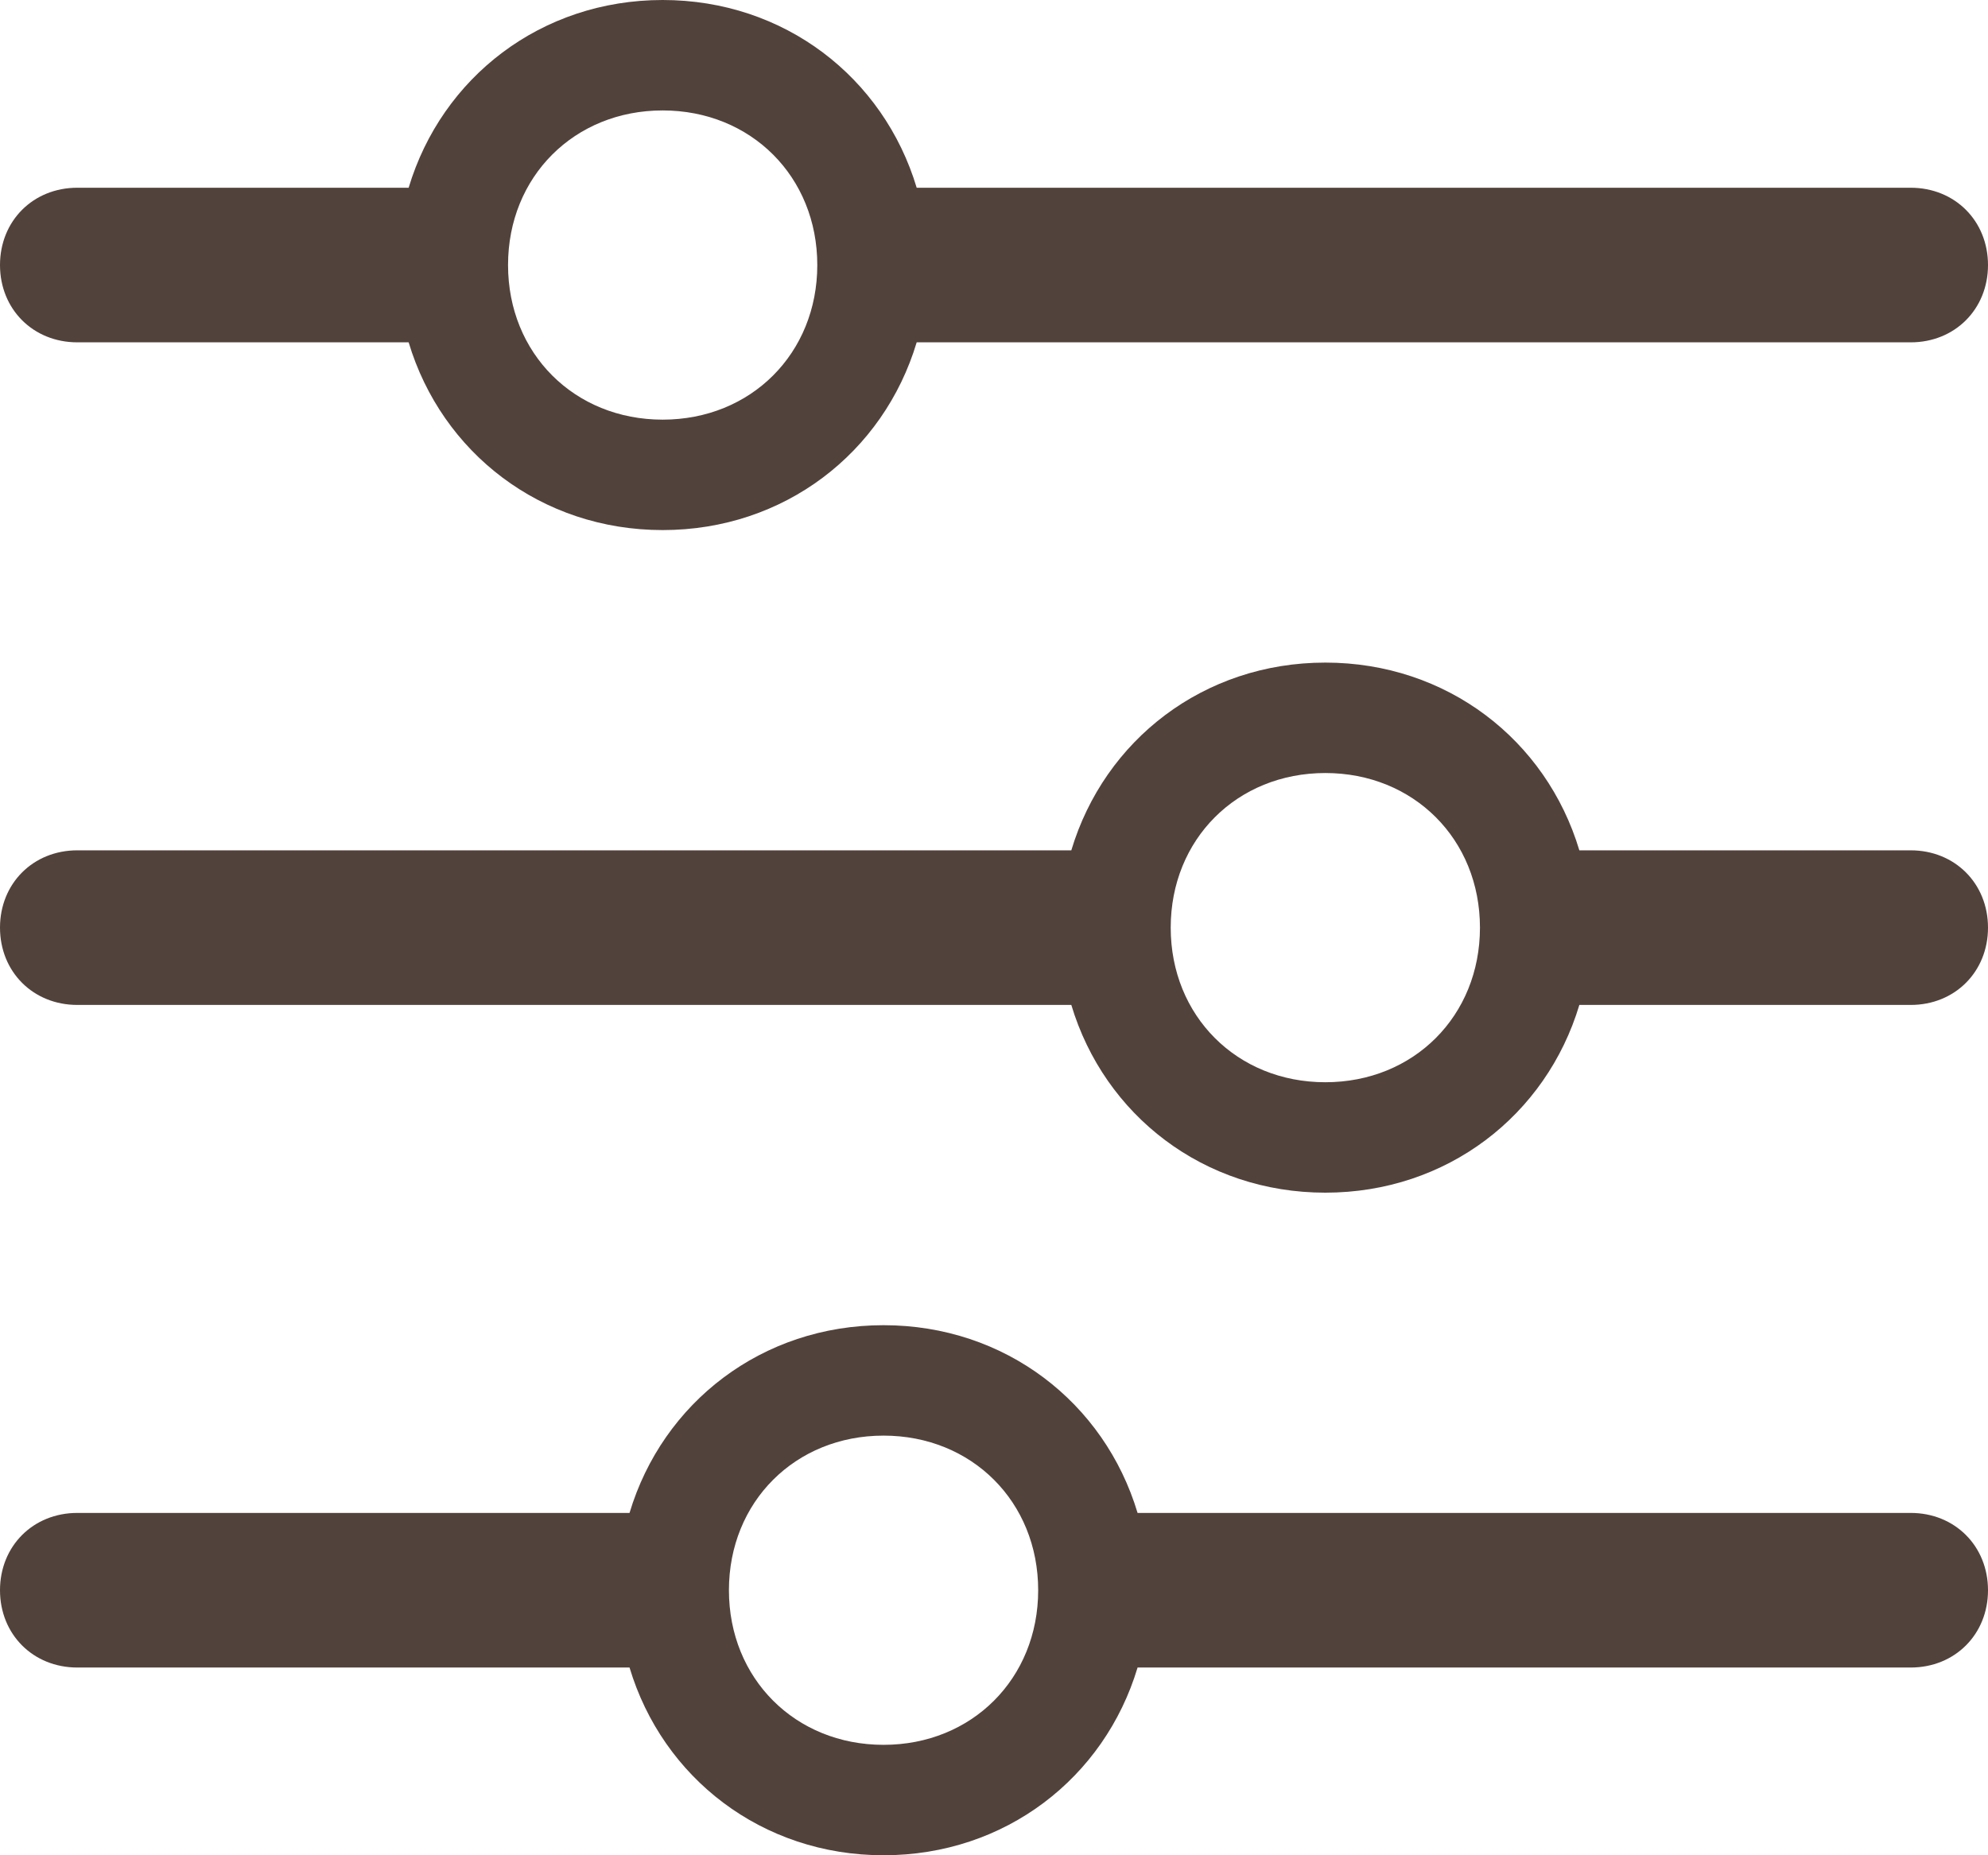 <?xml version="1.0" encoding="utf-8"?>
<!-- Generator: Adobe Illustrator 22.0.1, SVG Export Plug-In . SVG Version: 6.00 Build 0)  -->
<svg version="1.1" id="Layer_1" xmlns="http://www.w3.org/2000/svg" xmlns:xlink="http://www.w3.org/1999/xlink" x="0px" y="0px"
	 viewBox="0 0 18 16.8" style="enable-background:new 0 0 18 16.8;" xml:space="preserve">
<style type="text/css">
	.st0{clip-path:url(#SVGID_2_);fill:#52423C;}
</style>
<g>
	<defs>
		<rect id="SVGID_1_" y="0" width="18" height="16.8"/>
	</defs>
	<clipPath id="SVGID_2_">
		<use xlink:href="#SVGID_1_"  style="overflow:visible;"/>
	</clipPath>
	<path class="st0" d="M17.3,7.7h-3C14,6.7,13.1,6,12,6s-2,0.7-2.3,1.7h-9C0.3,7.7,0,8,0,8.4c0,0.4,0.3,0.7,0.7,0.7h9
		c0.3,1,1.2,1.7,2.3,1.7c1.1,0,2-0.7,2.3-1.7h3c0.4,0,0.7-0.3,0.7-0.7C18,8,17.7,7.7,17.3,7.7 M12,9.8c-0.8,0-1.4-0.6-1.4-1.4
		C10.6,7.6,11.2,7,12,7c0.8,0,1.4,0.6,1.4,1.4C13.4,9.2,12.8,9.8,12,9.8"/>
	<path class="st0" d="M0.7,3.1h3C4,4.1,4.9,4.8,6,4.8c1.1,0,2-0.7,2.3-1.7h9c0.4,0,0.7-0.3,0.7-0.7c0-0.4-0.3-0.7-0.7-0.7h-9
		C8,0.7,7.1,0,6,0S4,0.7,3.7,1.7h-3C0.3,1.7,0,2,0,2.4C0,2.8,0.3,3.1,0.7,3.1 M4.6,2.4C4.6,1.6,5.2,1,6,1c0.8,0,1.4,0.6,1.4,1.4
		c0,0.8-0.6,1.4-1.4,1.4C5.2,3.8,4.6,3.2,4.6,2.4"/>
	<path class="st0" d="M17.3,13.7h-7C10,12.7,9.1,12,8,12s-2,0.7-2.3,1.7h-5C0.3,13.7,0,14,0,14.4c0,0.4,0.3,0.7,0.7,0.7h5
		c0.3,1,1.2,1.7,2.3,1.7c1.1,0,2-0.7,2.3-1.7h7c0.4,0,0.7-0.3,0.7-0.7C18,14,17.7,13.7,17.3,13.7 M8,15.8c-0.8,0-1.4-0.6-1.4-1.4
		C6.6,13.6,7.2,13,8,13c0.8,0,1.4,0.6,1.4,1.4C9.4,15.2,8.8,15.8,8,15.8"/>
</g>
</svg>
